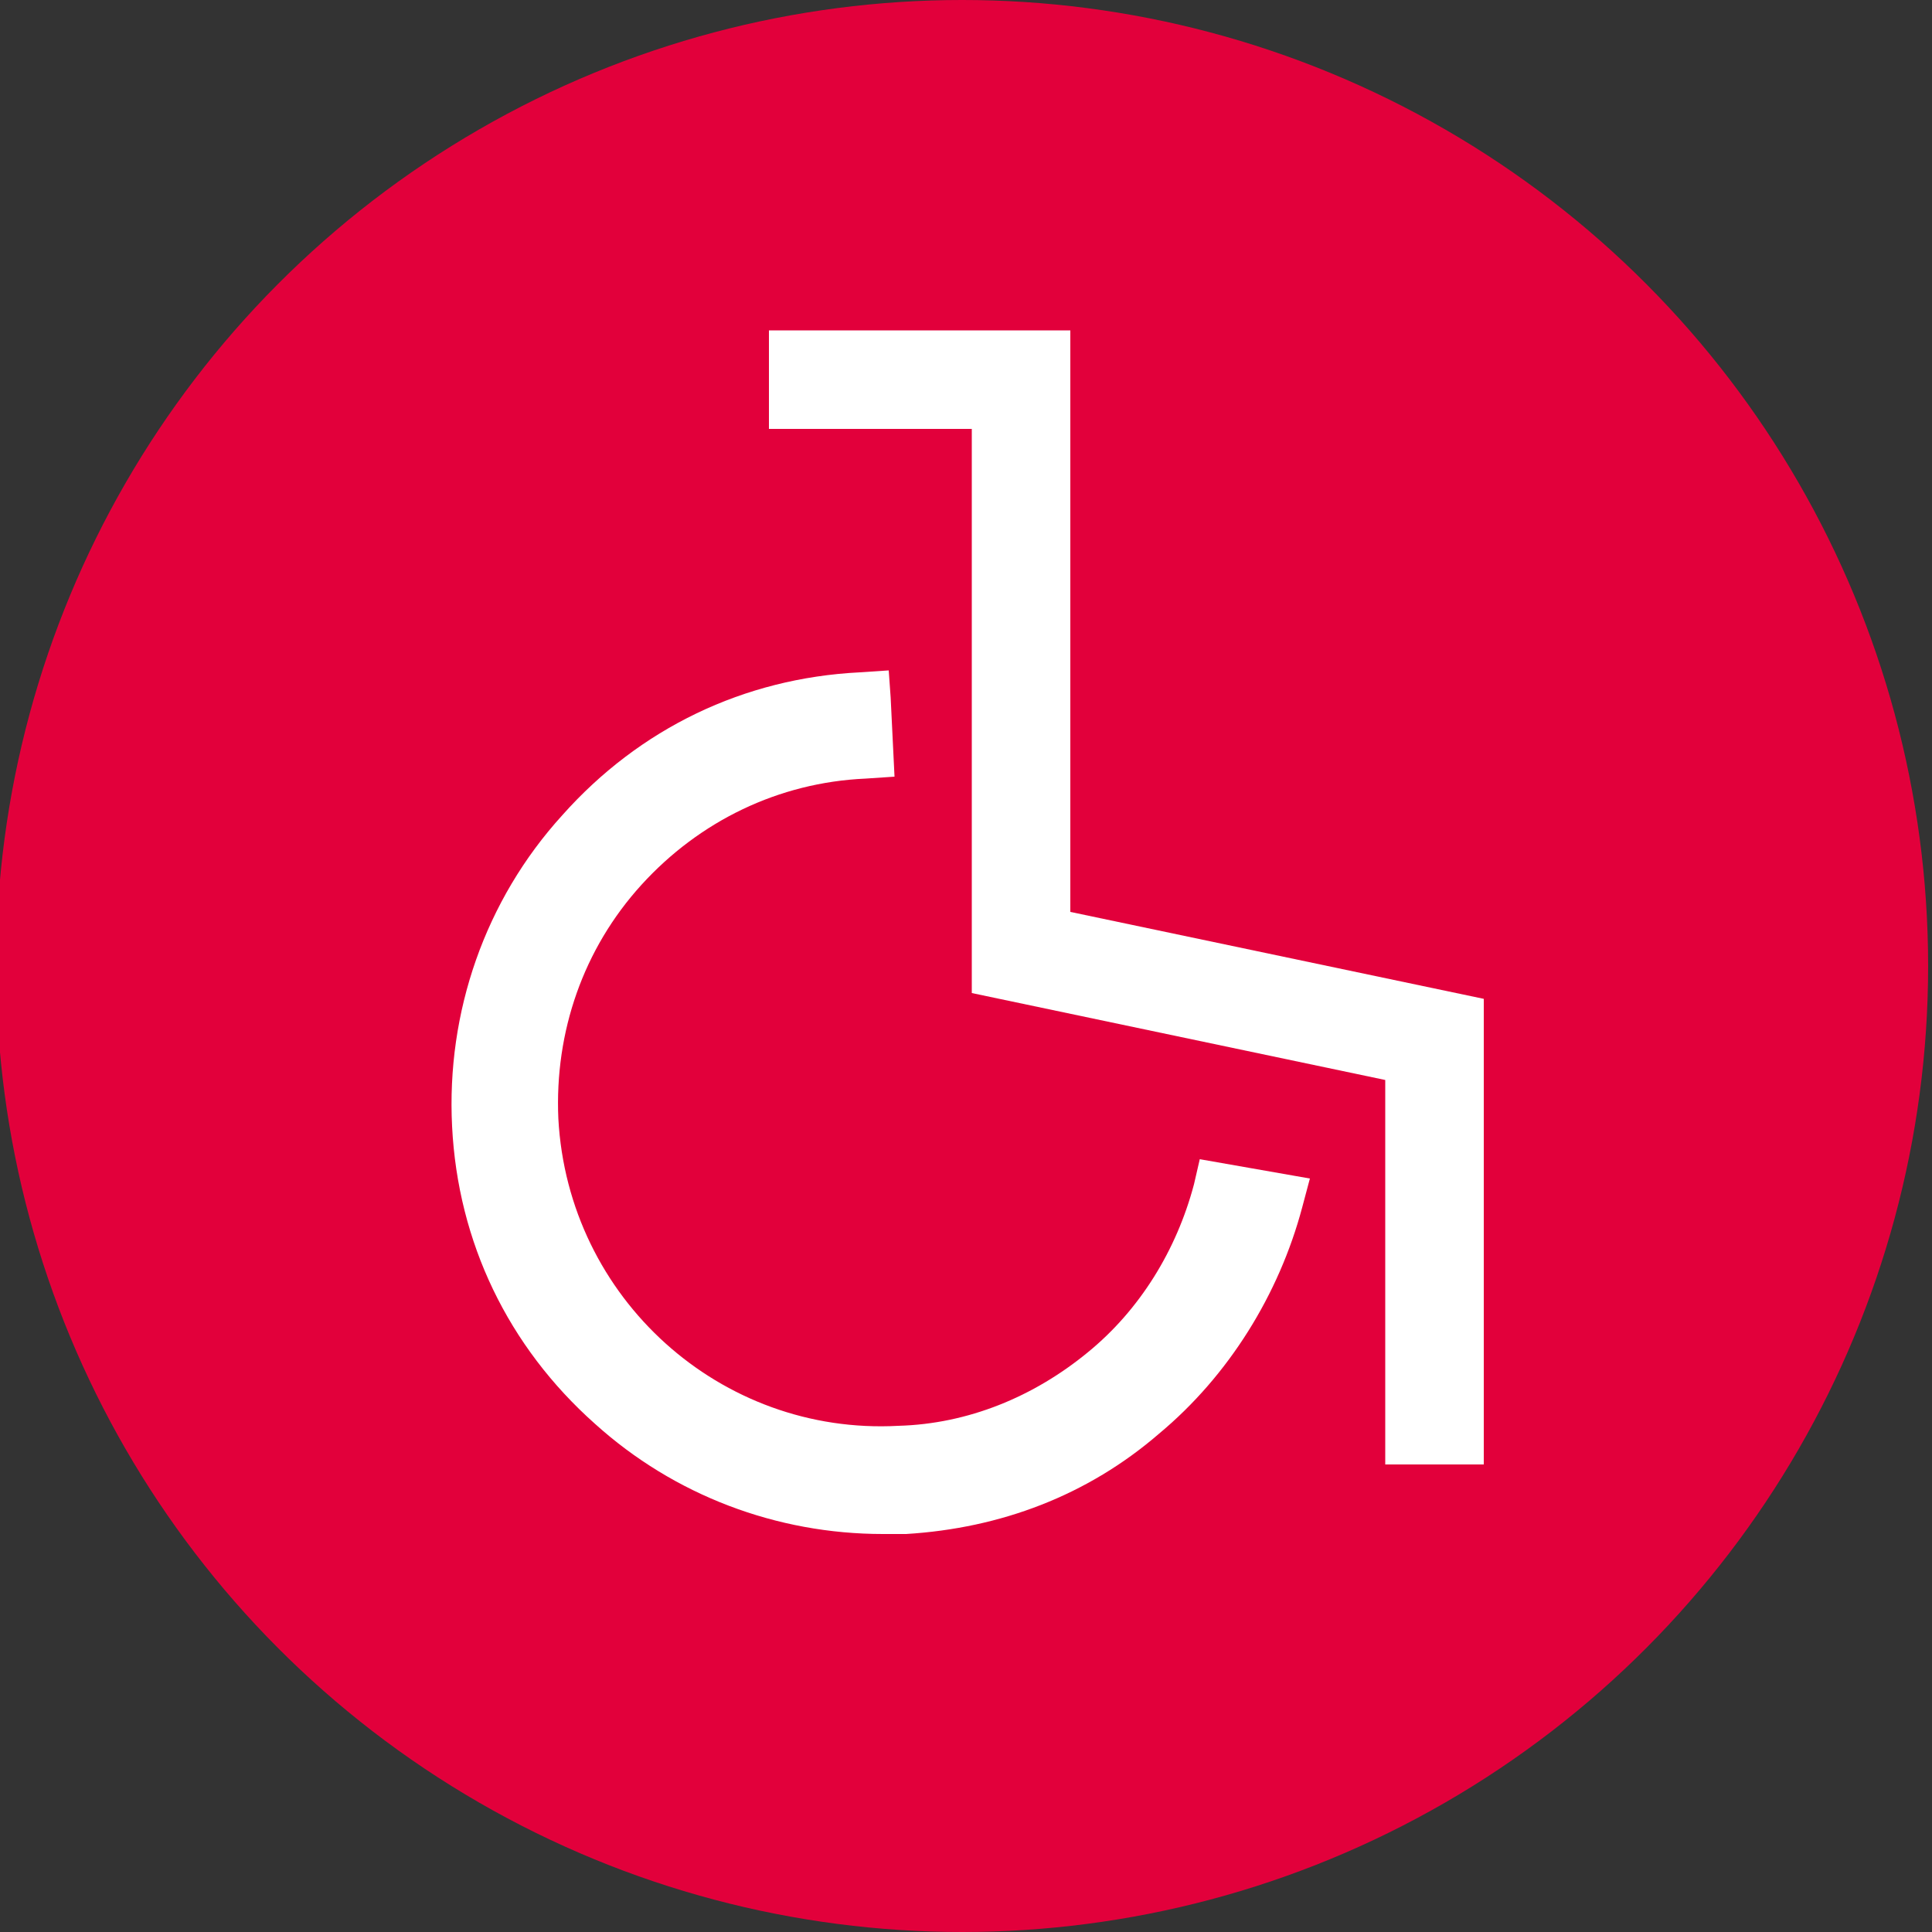 <?xml version="1.0" encoding="utf-8"?>
<!-- Generator: Adobe Illustrator 28.3.0, SVG Export Plug-In . SVG Version: 6.00 Build 0)  -->
<svg version="1.1"
	 id="svg4598" xmlns:rdf="http://www.w3.org/1999/02/22-rdf-syntax-ns#" xmlns:inkscape="http://www.inkscape.org/namespaces/inkscape" xmlns:svg="http://www.w3.org/2000/svg" xmlns:cc="http://creativecommons.org/ns#" xmlns:sodipodi="http://sodipodi.sourceforge.net/DTD/sodipodi-0.dtd" xmlns:dc="http://purl.org/dc/elements/1.1/"
	 xmlns="http://www.w3.org/2000/svg" xmlns:xlink="http://www.w3.org/1999/xlink" x="0px" y="0px" viewBox="0 0 100 100"
	 style="enable-background:new 0 0 100 100;" xml:space="preserve">
<rect x="0" y="0" width="100" height="100" fill="#333333" stroke="none"/>
<style type="text/css">
	.st0{clip-path:url(#SVGID_00000134945997521921606360000013010571320917752709_);fill:#E2003B;}
	.st1{fill:#FFFFFF;}
</style>
<sodipodi:namedview  bordercolor="#666666" borderopacity="1" gridtolerance="10" guidetolerance="10" id="namedview4600" inkscape:current-layer="svg4598" inkscape:cx="151.92293" inkscape:cy="61.922001" inkscape:pageopacity="0" inkscape:pageshadow="2" inkscape:window-height="1001" inkscape:window-maximized="1" inkscape:window-width="1920" inkscape:window-x="-9" inkscape:window-y="1341" inkscape:zoom="4.2864333" objecttolerance="10" pagecolor="#ffffff" showgrid="false">
	</sodipodi:namedview>
<g>
	<defs>
		<rect id="SVGID_1_" x="-13.9" y="-15.1" width="129.5" height="129.5"/>
	</defs>
	<clipPath id="SVGID_00000178181460287320587180000013739044813059142553_">
		<use xlink:href="#SVGID_1_"  style="overflow:visible;"/>
	</clipPath>
	
		<circle id="circle4562" style="clip-path:url(#SVGID_00000178181460287320587180000013739044813059142553_);fill:#E2003B;" cx="49.8" cy="50" r="50"/>
</g>
<g>
	<defs>
		<rect id="SVGID_00000012444820409007015750000001346451485392265883_" x="-15.8" y="-15.1" width="129.3" height="129.3"/>
	</defs>
	<clipPath id="SVGID_00000041986045614347813470000001472897716021529520_">
		<use xlink:href="#SVGID_00000012444820409007015750000001346451485392265883_"  style="overflow:visible;"/>
	</clipPath>
</g>
<g>
	<defs>
		<rect id="SVGID_00000003817055279486757990000013629853188686590118_" x="-13.9" y="-15.1" width="129.5" height="129.5"/>
	</defs>
	<clipPath id="SVGID_00000111172648559487313450000008000298422454107830_">
		<use xlink:href="#SVGID_00000003817055279486757990000013629853188686590118_"  style="overflow:visible;"/>
	</clipPath>
</g>
<g>
	<path class="st1" d="M61.8,61.3c-0.9,3.4-2.8,6.5-5.5,8.7c-2.8,2.3-6.2,3.7-9.8,3.8c-9.2,0.5-17.1-6.6-17.6-15.9
		c-0.2-4.5,1.3-8.8,4.3-12.1c3-3.3,7.1-5.3,11.6-5.5l1.5-0.1l-0.2-4.1l-0.1-1.4l-1.5,0.1c-6,0.3-11.4,2.9-15.4,7.4
		c-4,4.4-6,10.2-5.7,16.1c0.3,6,2.9,11.4,7.4,15.4c4.1,3.7,9.4,5.7,14.9,5.7c0.4,0,0.8,0,1.2,0c4.9-0.3,9.4-2,13.1-5.2
		c3.6-3,6.2-7.2,7.4-11.7l0.4-1.5L62.1,60L61.8,61.3z"/>
	<polygon class="st1" points="55.4,47.2 55.4,17.1 39.8,17.1 39.8,22.2 50.3,22.2 50.3,51.4 71.7,55.9 71.7,75.8 76.8,75.8 
		76.8,51.7 	"/>
</g>
</svg>
